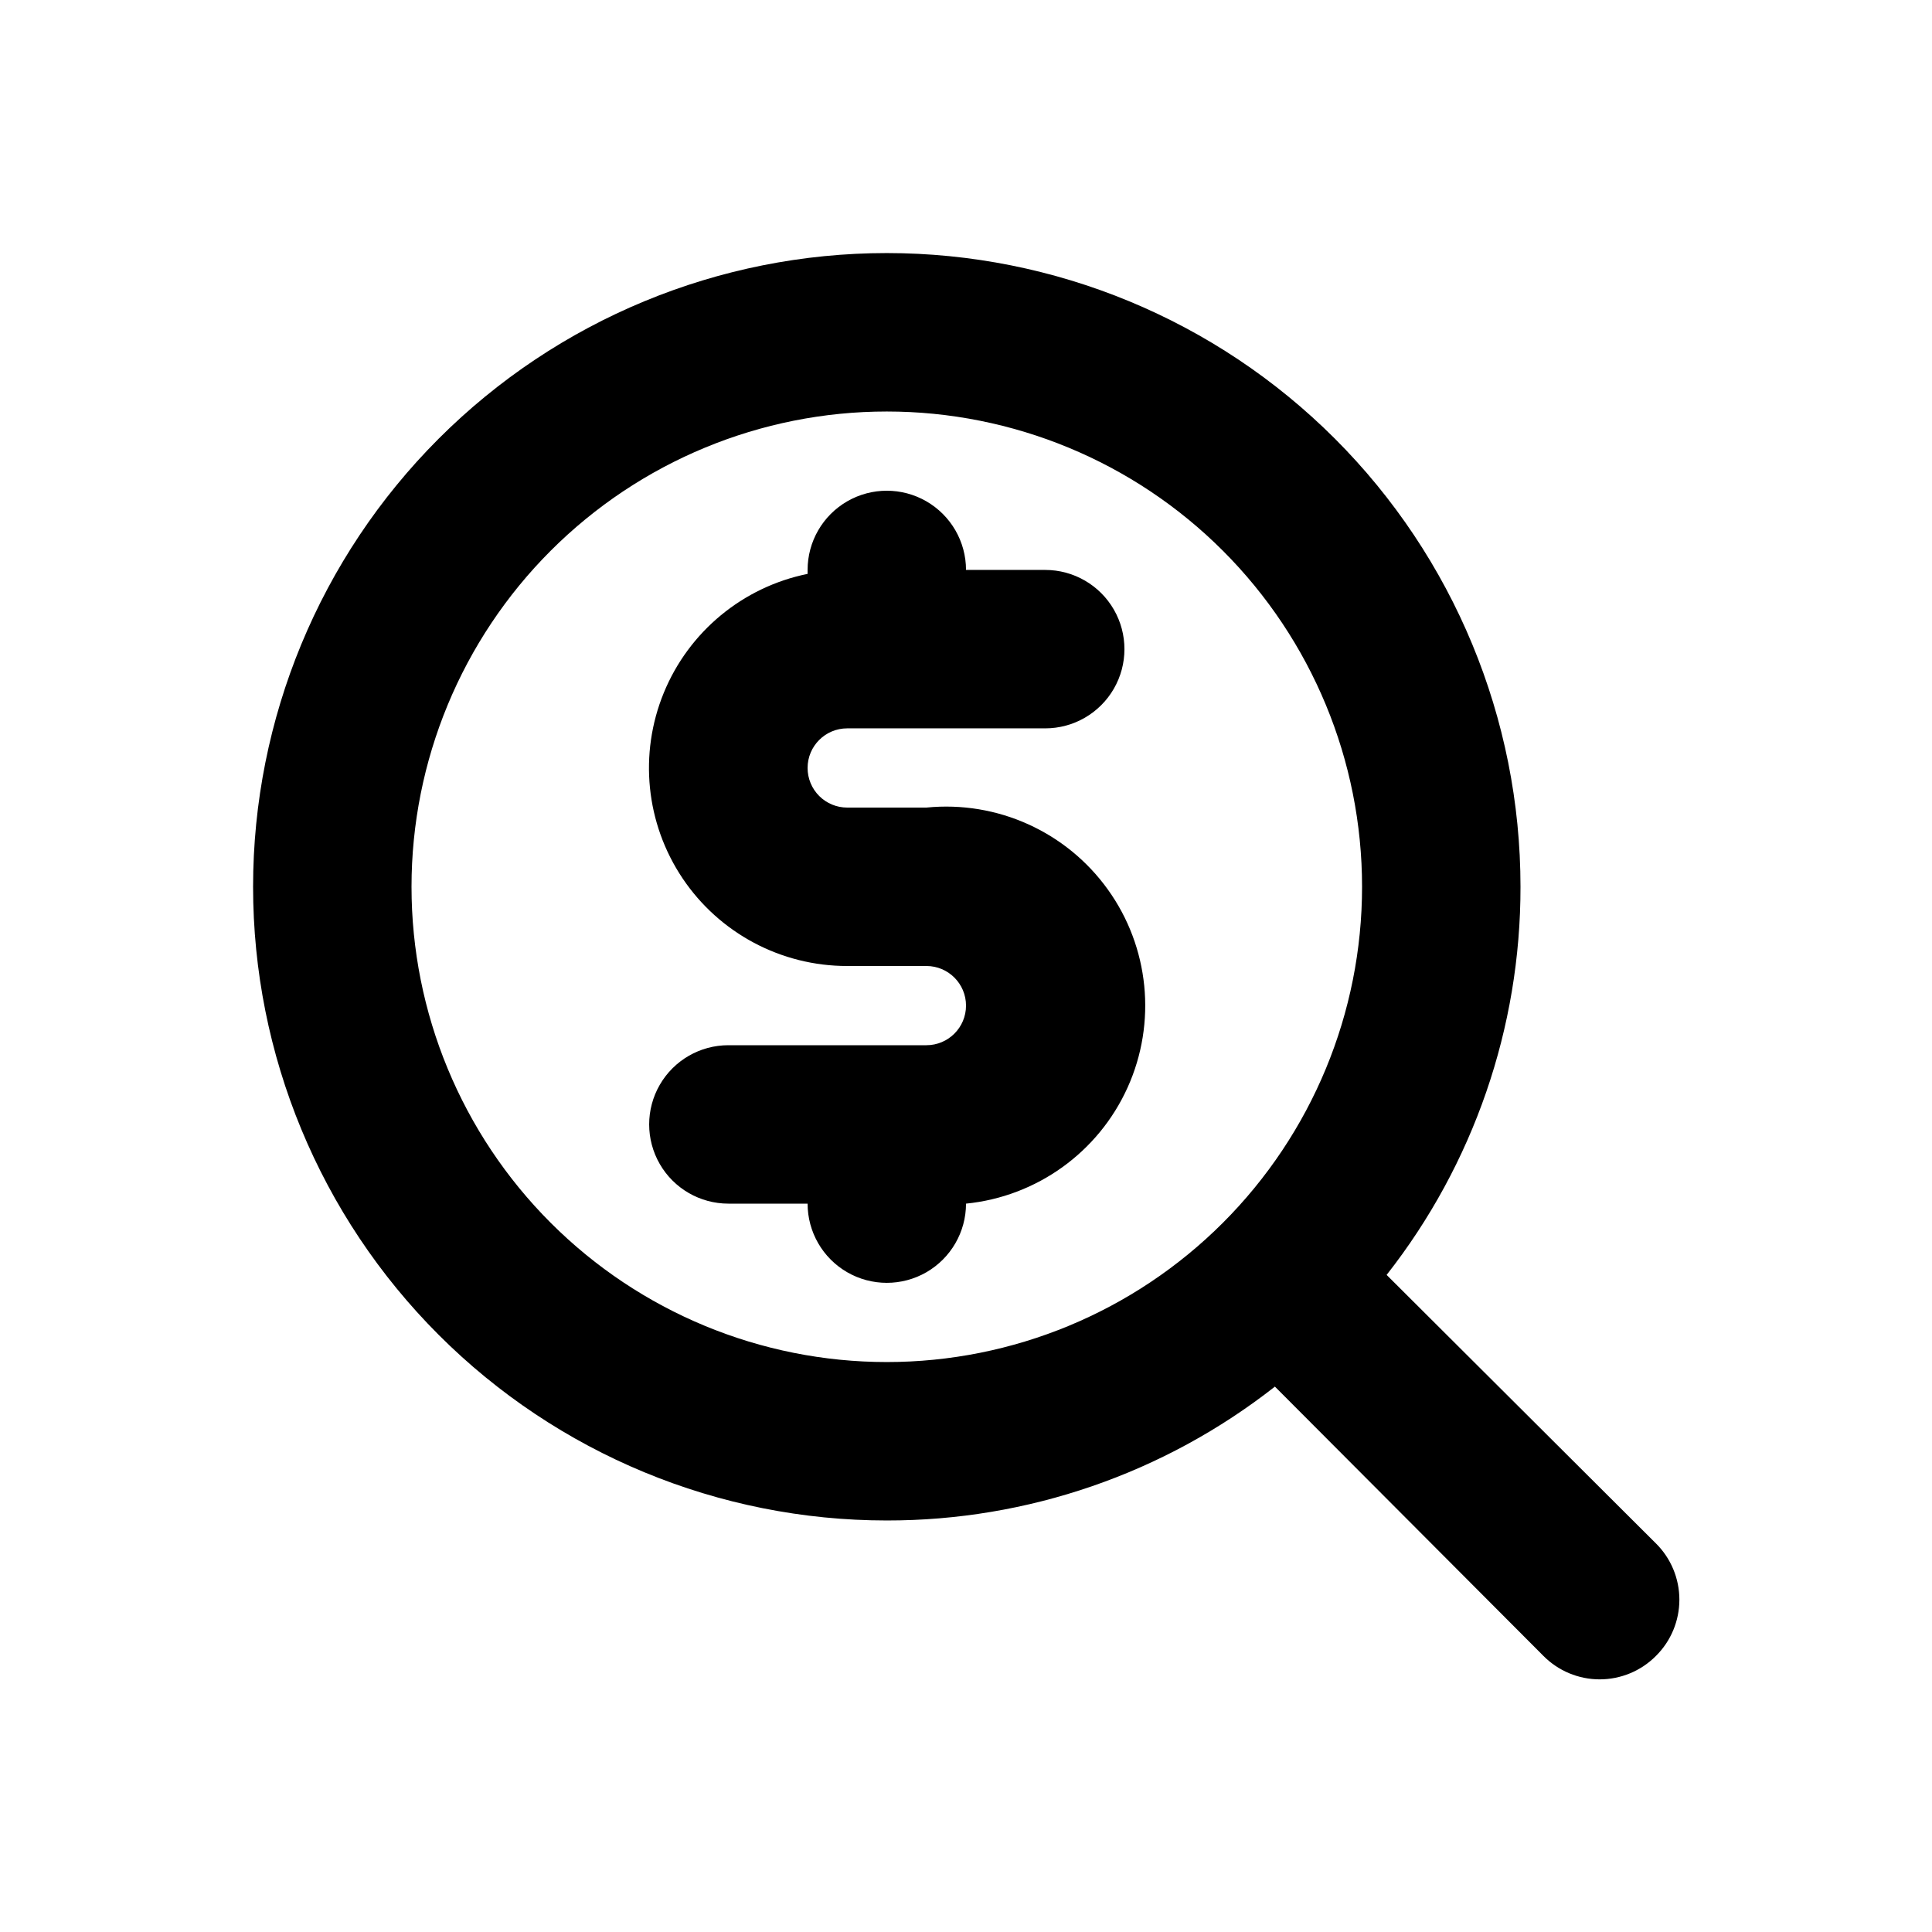 <?xml version="1.0" encoding="UTF-8"?>
<!-- Uploaded to: SVG Repo, www.svgrepo.com, Generator: SVG Repo Mixer Tools -->
<svg fill="#000000" width="800px" height="800px" version="1.1" viewBox="144 144 512 512" xmlns="http://www.w3.org/2000/svg">
 <path d="m358.02 347.52c0 2.781 1.105 5.453 3.074 7.422s4.637 3.074 7.422 3.074h20.992c18.746-1.875 37.074 6.394 48.07 21.695 11 15.297 13 35.305 5.25 52.48-7.75 17.172-24.078 28.91-42.824 30.785 0 7.496-4.004 14.43-10.496 18.18-6.496 3.746-14.5 3.746-20.992 0-6.496-3.75-10.496-10.684-10.496-18.18h-20.992c-7.5 0-14.43-4.004-18.18-10.496-3.75-6.496-3.75-14.5 0-20.992 3.75-6.496 10.68-10.496 18.18-10.496h52.48c5.797 0 10.496-4.699 10.496-10.496s-4.699-10.496-10.496-10.496h-20.992c-17.512 0.016-33.875-8.699-43.633-23.238-9.754-14.539-11.617-32.984-4.965-49.18 6.652-16.199 20.941-28.012 38.102-31.496v-1.047c0-7.5 4-14.43 10.496-18.18 6.492-3.75 14.496-3.75 20.992 0 6.492 3.75 10.496 10.68 10.496 18.18h20.992c7.5 0 14.43 4 18.18 10.496 3.75 6.492 3.75 14.496 0 20.992-3.75 6.492-10.68 10.496-18.18 10.496h-52.48c-5.797 0-10.496 4.699-10.496 10.496zm224.82 235.32c-3.941 3.973-9.309 6.207-14.906 6.207s-10.961-2.234-14.902-6.207l-71.164-71.371v-0.004c-29.336 23.031-65.566 35.523-102.86 35.477-44.539 0-87.258-17.691-118.75-49.188-31.496-31.492-49.188-74.207-49.188-118.75 0-44.539 17.691-87.258 49.188-118.75 31.492-31.496 74.211-49.188 118.75-49.188 44.539 0 87.254 17.691 118.75 49.188 31.496 31.492 49.188 74.211 49.188 118.75 0.047 37.293-12.445 73.523-35.477 102.86l71.371 71.164h0.004c3.973 3.941 6.207 9.305 6.207 14.902s-2.234 10.965-6.207 14.906zm-203.83-77.883c33.402 0 65.441-13.27 89.059-36.891 23.621-23.617 36.891-55.656 36.891-89.059 0-33.406-13.27-65.441-36.891-89.062-23.617-23.621-55.656-36.891-89.059-36.891-33.406 0-65.441 13.27-89.062 36.891-23.621 23.621-36.891 55.656-36.891 89.062 0 33.402 13.27 65.441 36.891 89.059 23.621 23.621 55.656 36.891 89.062 36.891z"/>
</svg>